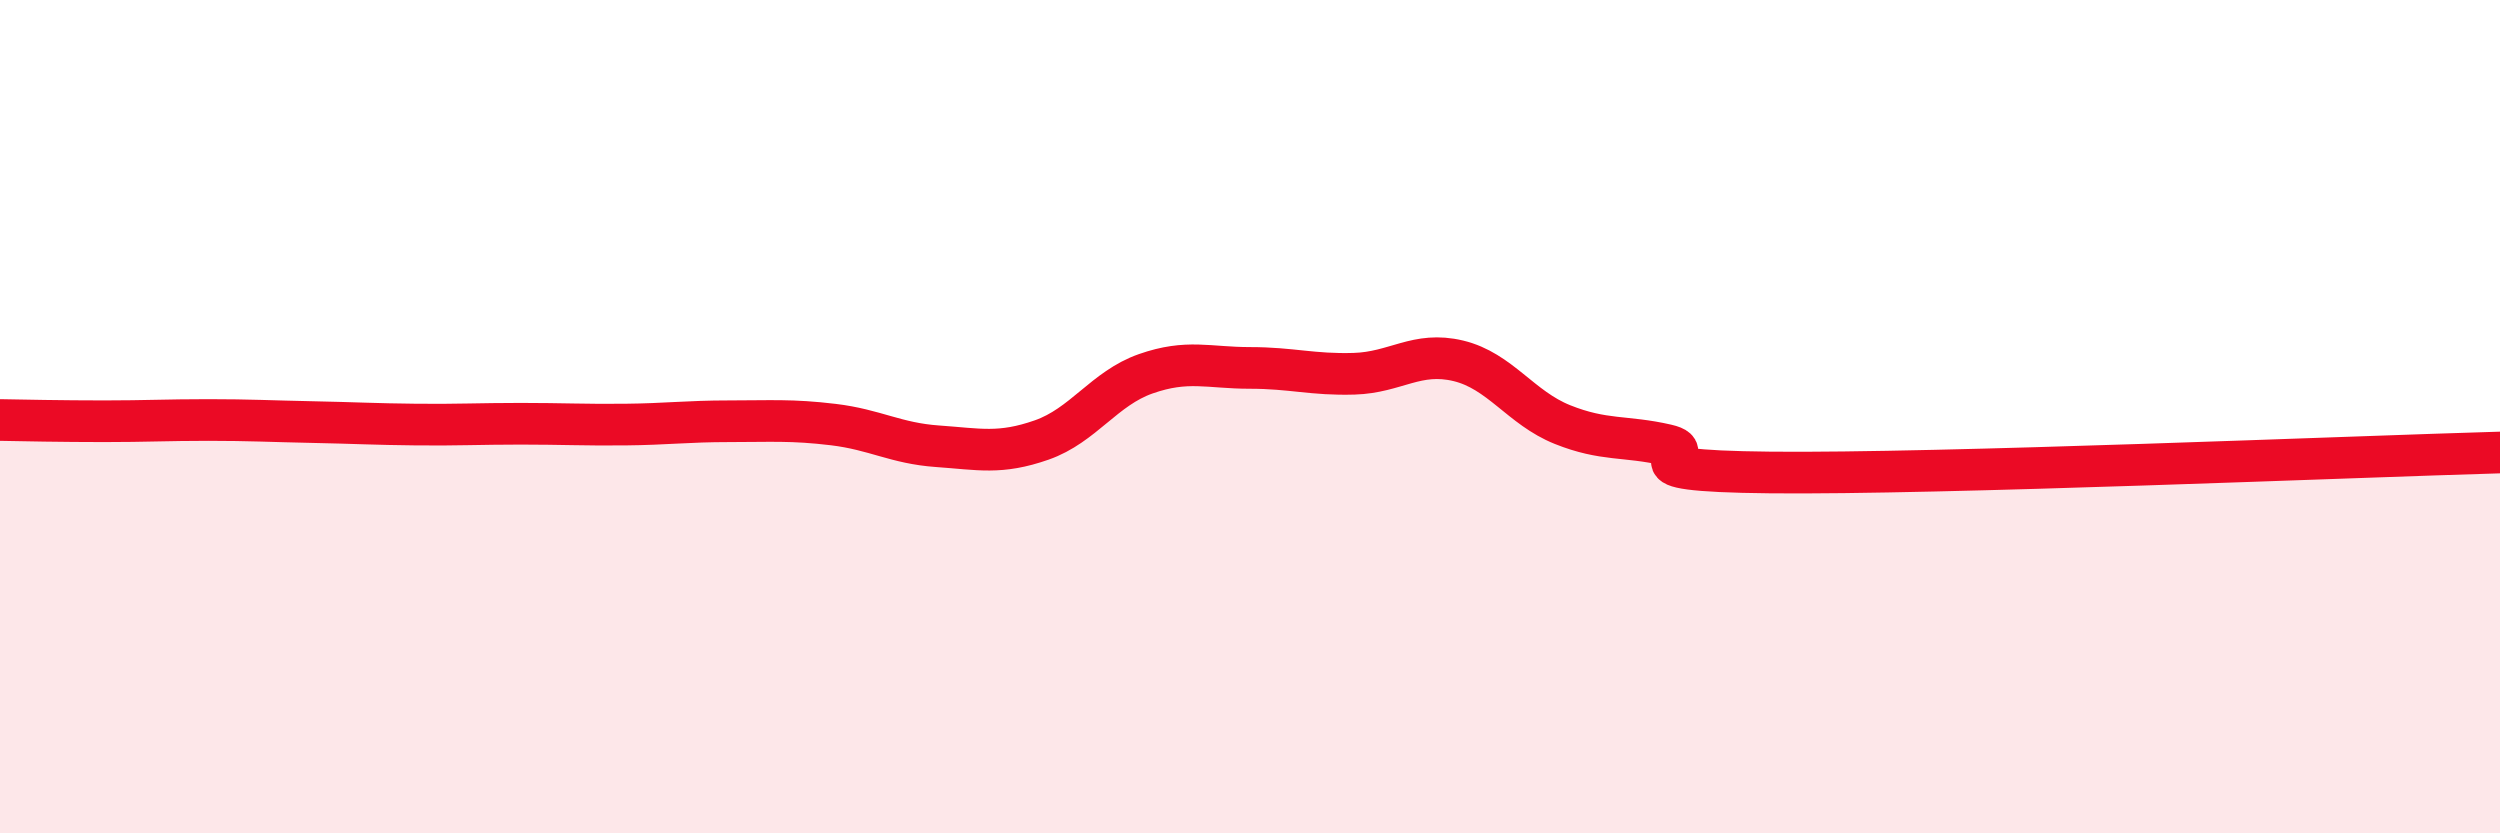 
    <svg width="60" height="20" viewBox="0 0 60 20" xmlns="http://www.w3.org/2000/svg">
      <path
        d="M 0,10.08 C 0.5,10.09 1.5,10.11 2.5,10.11 C 3.5,10.11 4,10.08 5,10.08 C 6,10.08 6.5,10.11 7.5,10.13 C 8.5,10.15 9,10.18 10,10.19 C 11,10.2 11.5,10.17 12.5,10.17 C 13.5,10.17 14,10.2 15,10.19 C 16,10.18 16.5,10.11 17.5,10.11 C 18.5,10.11 19,10.07 20,10.19 C 21,10.31 21.5,10.64 22.5,10.71 C 23.5,10.78 24,10.91 25,10.56 C 26,10.21 26.5,9.32 27.5,8.97 C 28.5,8.62 29,8.83 30,8.83 C 31,8.83 31.5,9 32.5,8.97 C 33.5,8.94 34,8.42 35,8.66 C 36,8.9 36.5,9.79 37.5,10.19 C 38.5,10.59 39,10.45 40,10.68 C 41,10.91 38.5,11.3 42.5,11.34 C 46.5,11.38 56.5,10.96 60,10.86L60 20L0 20Z"
        fill="#EB0A25"
        opacity="0.1"
        stroke-linecap="round"
        stroke-linejoin="round"
      />
      <path
        d="M 0,10.08 C 0.5,10.09 1.5,10.11 2.5,10.11 C 3.5,10.11 4,10.08 5,10.08 C 6,10.08 6.5,10.11 7.5,10.13 C 8.5,10.15 9,10.18 10,10.19 C 11,10.2 11.5,10.17 12.5,10.17 C 13.5,10.17 14,10.2 15,10.19 C 16,10.18 16.5,10.11 17.5,10.11 C 18.5,10.11 19,10.07 20,10.19 C 21,10.31 21.5,10.64 22.5,10.71 C 23.5,10.78 24,10.91 25,10.56 C 26,10.21 26.5,9.32 27.5,8.97 C 28.5,8.62 29,8.83 30,8.83 C 31,8.83 31.5,9 32.5,8.97 C 33.5,8.94 34,8.42 35,8.66 C 36,8.9 36.5,9.79 37.5,10.19 C 38.5,10.59 39,10.45 40,10.68 C 41,10.91 38.5,11.3 42.5,11.34 C 46.5,11.38 56.5,10.96 60,10.86"
        stroke="#EB0A25"
        stroke-width="1"
        fill="none"
        stroke-linecap="round"
        stroke-linejoin="round"
      />
    </svg>
  